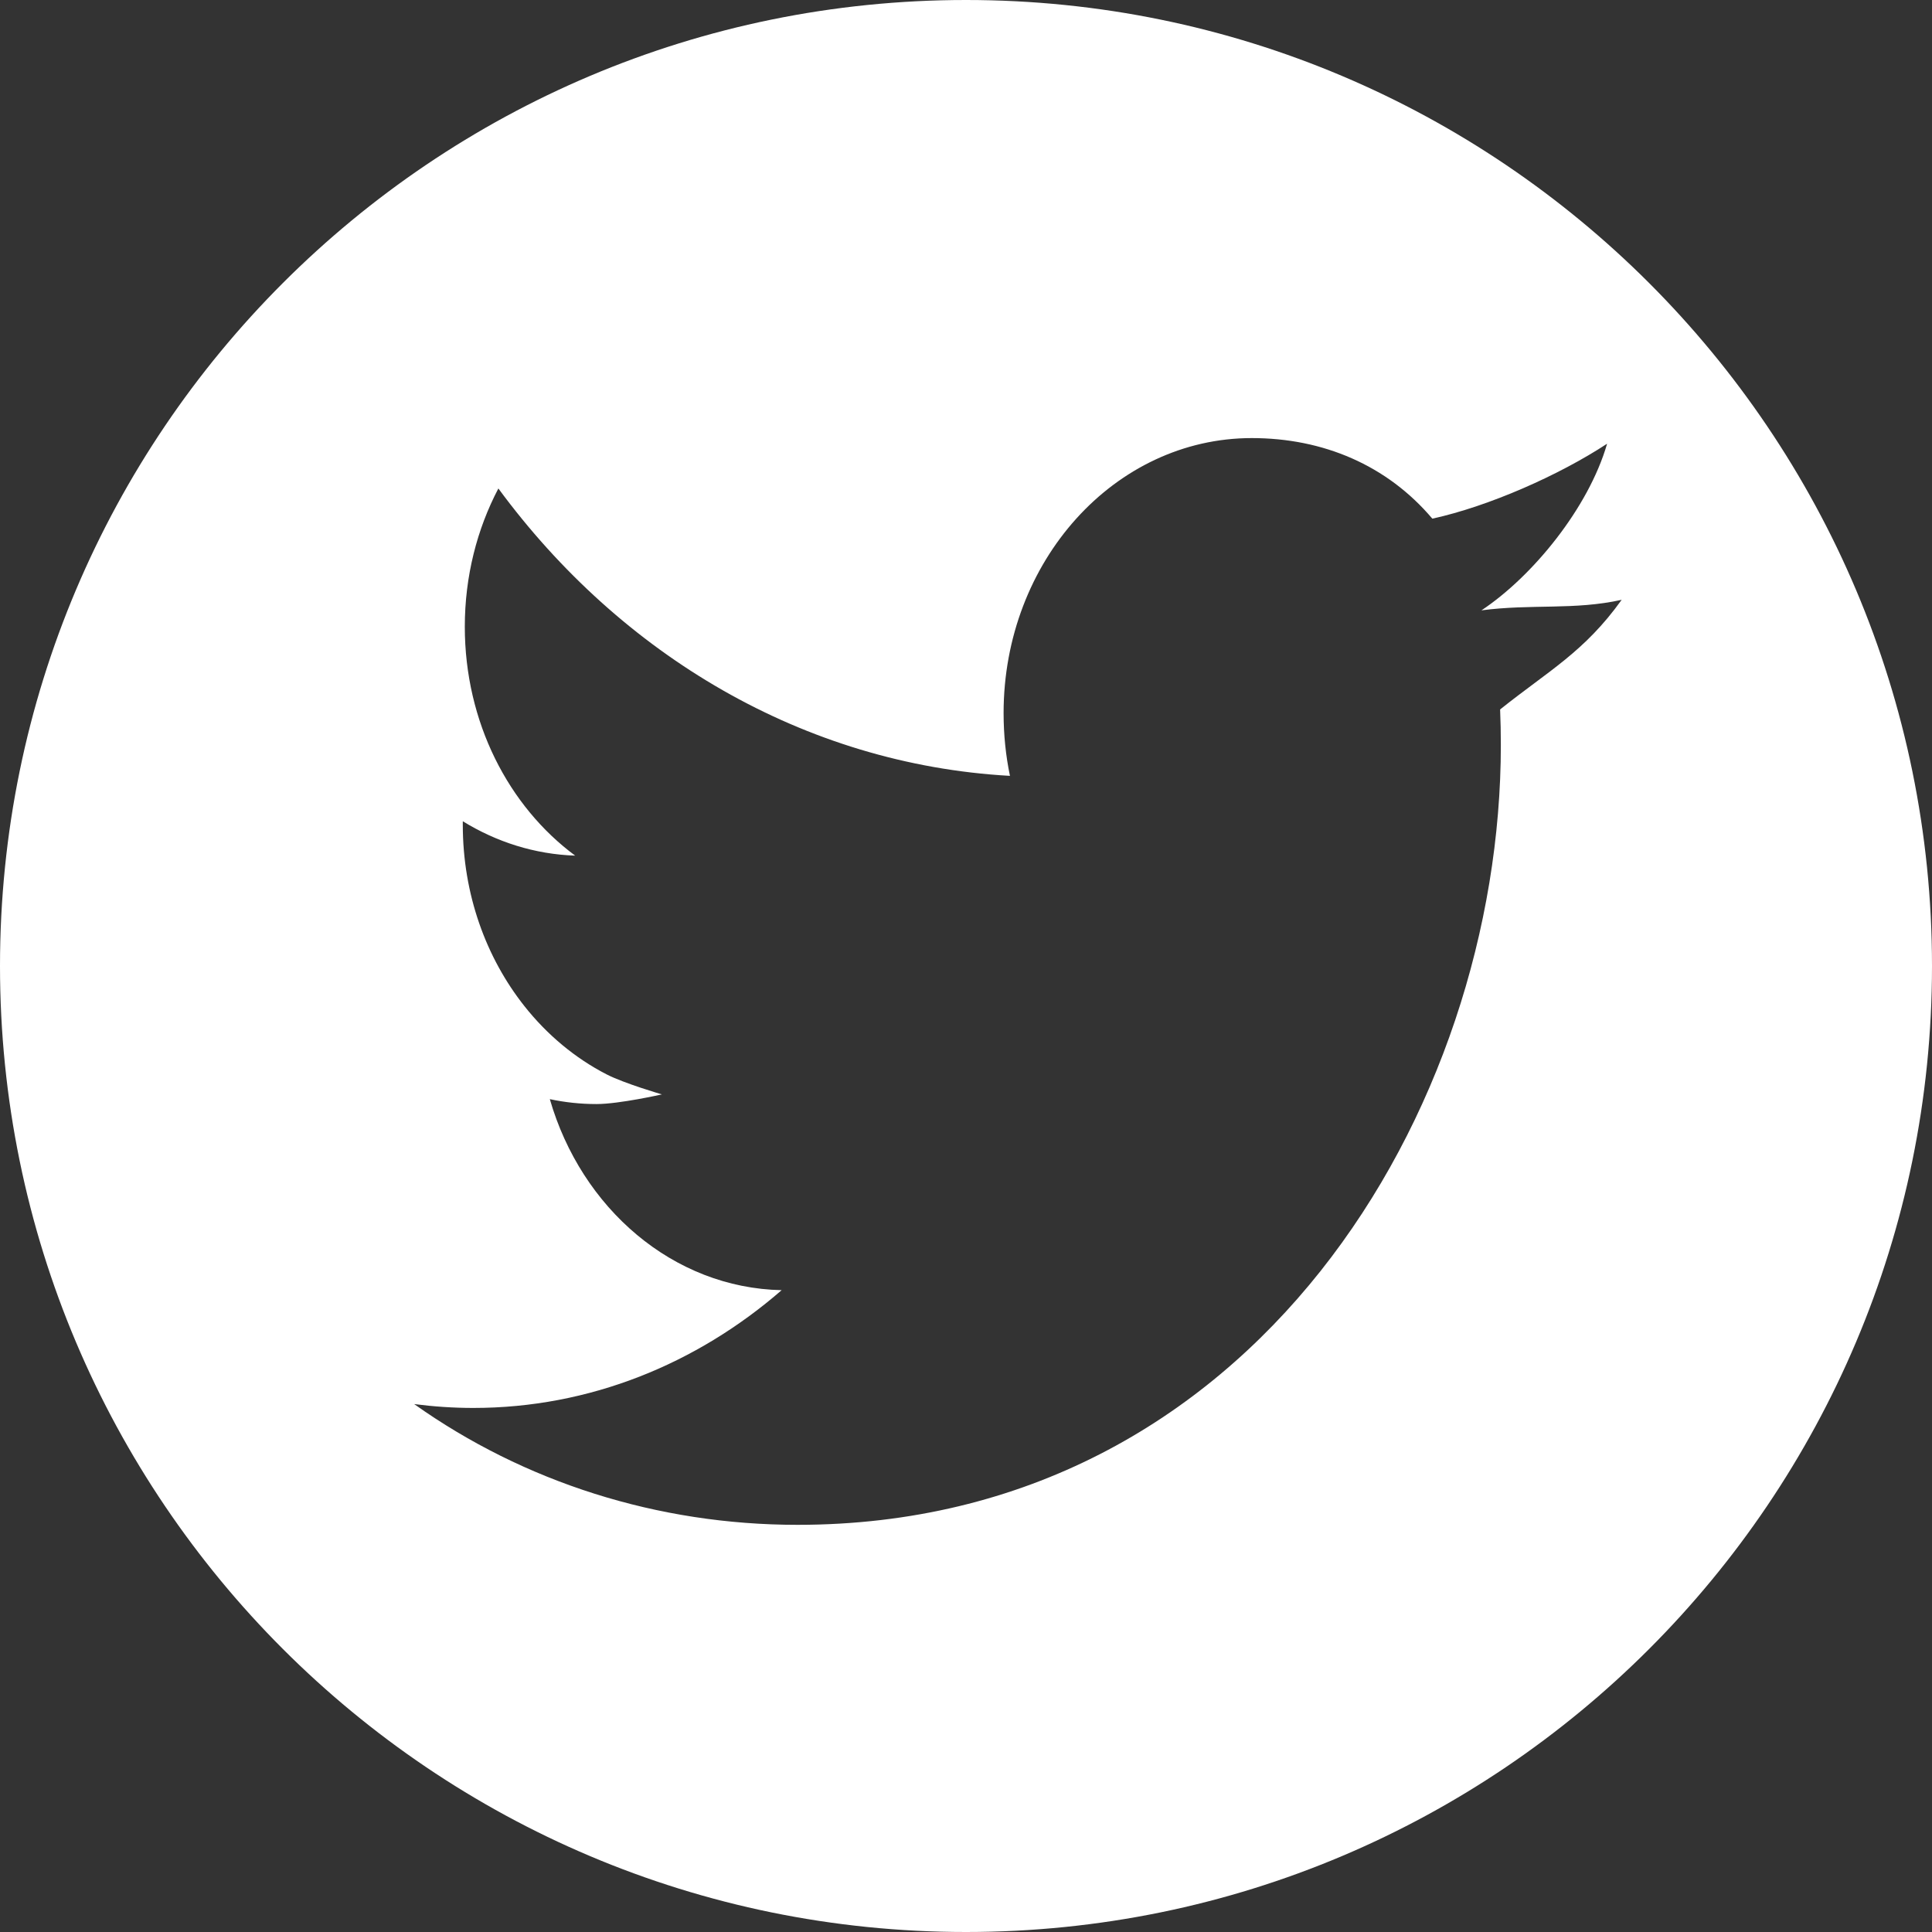 <svg xmlns="http://www.w3.org/2000/svg" width="24" height="24" viewBox="0 0 24 24">
  <rect x="0" y="0" width="24" height="24" fill="#333333" stroke="none"/>
  <path fill="#FFF" fill-rule="evenodd" d="M12,24 C5.373,24 0,18.627 0,12 C0,5.373 5.373,0 12,0 C18.627,0 24,5.373 24,12 C24,18.627 18.627,24 12,24 Z M18.403,7.582 C19.039,7.16 19.734,6.309 19.964,5.512 C19.368,5.903 18.496,6.289 17.793,6.443 C17.231,5.779 16.437,5.442 15.55,5.442 C13.847,5.442 12.467,6.972 12.467,8.859 C12.467,9.127 12.494,9.388 12.546,9.638 C9.984,9.495 7.712,8.135 6.191,6.068 C5.926,6.572 5.774,7.159 5.774,7.785 C5.774,8.971 6.318,10.017 7.145,10.629 C6.64,10.612 6.165,10.458 5.749,10.202 C5.749,10.216 5.749,10.231 5.749,10.245 C5.749,11.109 6.038,11.897 6.515,12.499 C6.796,12.854 7.144,13.145 7.535,13.346 C7.752,13.458 8.222,13.595 8.222,13.595 C8.222,13.595 7.691,13.715 7.41,13.715 C7.211,13.715 7.018,13.694 6.83,13.654 C7.222,15.011 8.361,15.999 9.71,16.027 C8.655,16.943 7.325,17.49 5.88,17.49 C5.632,17.49 5.386,17.473 5.145,17.442 C6.51,18.411 8.166,18.942 9.907,18.942 C15.579,18.942 18.644,13.77 18.644,9.255 C18.644,9.107 18.641,8.96 18.635,8.813 C19.238,8.331 19.681,8.099 20.145,7.451 C19.559,7.582 19.026,7.5 18.403,7.582 Z"/>
</svg>
